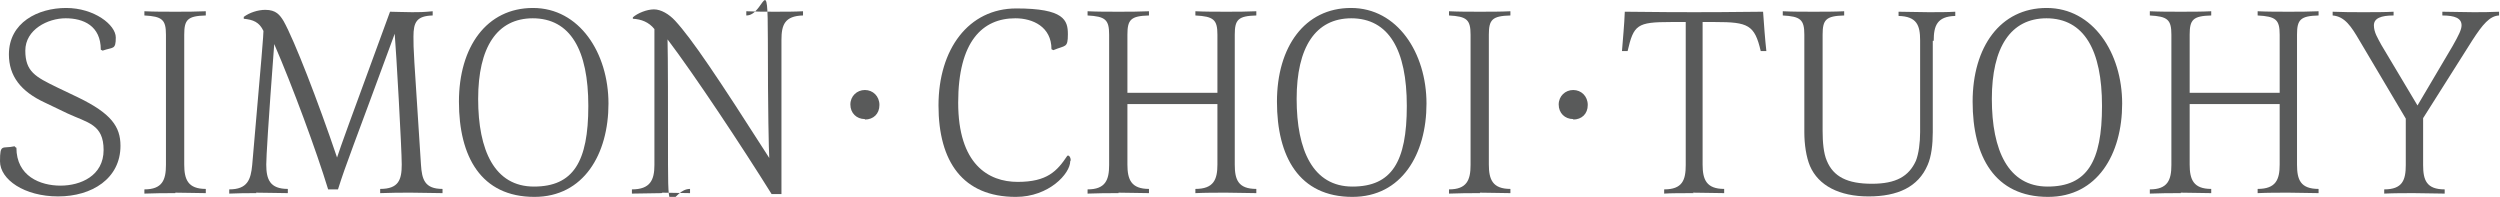 <?xml version="1.0" encoding="UTF-8"?>
<svg xmlns="http://www.w3.org/2000/svg" version="1.1" viewBox="0 0 533.3 42">
  <path fill="#595a5a" d="M3.5,31.5c0,6.1,5.1,8.1,9.4,8.1s9.2-2.1,9.2-7.6-3.4-5.8-7.7-7.8l-4.8-2.3c-5.2-2.4-7.7-5.7-7.7-10.3C1.9,4.8,8.1,1.7,14.1,1.7s10.6,3.6,10.6,6.3-.6,2-2.8,2.8l-.4-.2c0-5.1-3.7-6.7-7.5-6.7s-8.6,2.4-8.6,6.9,2.2,5.6,6.7,7.8l4.6,2.2c7,3.4,9,6.2,9,10.3,0,7-6.1,10.8-13.3,10.8S0,38.3,0,34.4s.5-2.6,3.1-3.2l.3.3Z"/>
  <path fill="#595a5a" d="M37.4,41.2c-2.1,0-4.4,0-6.6.1v-.9c3.8,0,4.6-2,4.6-5.2V7.4c0-3.2-.8-3.9-4.6-4.1v-.9c2.1.1,4.4.1,6.6.1s4.3,0,6.5-.1v.9c-3.9.1-4.6.9-4.6,4.1v27.7c0,3.2.8,5.2,4.6,5.2v.9c-1.9,0-4.3-.1-6.5-.1Z"/>
  <path fill="#595a5a" d="M54.7,41.2c-2.1,0-3.7,0-5.8.1v-.9c3.9,0,4.6-2.1,4.9-5.2,2.1-23.9,2.4-27.8,2.4-28.6-.9-1.9-2.2-2.4-4.2-2.6v-.4c1.2-.9,3-1.5,4.6-1.5,2.3,0,3.1,1.1,3.9,2.4,2.3,4.1,7.3,17,11.4,29.1,1-3,1.9-5.5,11.3-31.1.9,0,3.1.1,4.7.1s2.3,0,4.4-.2v.9c-3.4.1-4.1,1.4-4.1,4.5s0,2.7,1.6,27.3c.2,3.2.8,5.2,4.6,5.2v.9c-1.9,0-4.6-.1-6.7-.1s-4.3,0-6.6.1v-.9c3.9,0,4.6-1.9,4.6-5.2s-1.2-24.5-1.5-27.9c-9,24.5-10.3,27.5-12.1,33.2h-2.1c-2.5-8.2-7.6-22-11.5-31-1.3,17.2-1.7,24.2-1.7,25.7,0,3.2.8,5.2,4.6,5.2v.9c-1.8,0-4.6-.1-6.8-.1Z"/>
  <path fill="#595a5a" d="M114,42c-11.4,0-16.1-8.6-16.1-20.3S103.8,1.7,113.7,1.7s16.1,9.6,16.1,20.4-5.3,19.9-15.8,19.9ZM113.7,3.9c-7.7,0-11.7,6.2-11.7,17.2s3.5,18.7,11.9,18.7,11.6-5.3,11.6-17.2-3.8-18.7-11.9-18.7Z"/>
  <path fill="#595a5a" d="M141.1,41.2c-2.1,0-4.1.1-6.3.1v-.9c3.9,0,4.8-2,4.8-5.2V6.2c-1.2-1.5-2.8-2.1-4.6-2.2v-.3c1-.9,3-1.7,4.5-1.7s3.2,1,4.5,2.4c3.6,3.9,9.1,12.1,20.1,29.3-.1-1.7-.3-9.8-.3-25.2s-.8-5.1-4.6-5.2v-.9c2.1.1,4.1.1,6.2.1s4.1,0,5.9-.1v.9c-3.9.1-4.6,2-4.6,5.2v32.9h-2.1c-6.3-10.1-16.5-25.5-22.2-33,.1,4.2.1,13.6.1,26.7s.8,5.2,4.7,5.2v.9c-1.9,0-3.8-.1-5.9-.1Z"/>
  <path fill="#595a5a" d="M184.5,25.4c-1.8,0-3.1-1.3-3.1-3.1s1.4-3.1,3.1-3.1,3.1,1.3,3.1,3.2-1.3,3.1-3.1,3.1Z"/>
  <path fill="#595a5a" d="M228.3,34.4c0,2.6-4.5,7.6-11.6,7.6-11.3,0-16.5-7.5-16.5-19.5s6.4-20.7,16.6-20.7,11,2.5,11,5.5-.5,2.3-3.1,3.4l-.4-.2c0-4.8-4-6.6-7.7-6.6-7,0-12.2,4.9-12.2,18s6.4,16.9,12.7,16.9,8.4-2.3,10.6-5.6h.3c.3.3.4.6.4,1Z"/>
  <path fill="#595a5a" d="M238.6,41.2c-2.1,0-4.4,0-6.6.1v-.9c3.8,0,4.6-2,4.6-5.2V7.4c0-3.2-.8-3.9-4.6-4.1v-.9c2.1.1,4.4.1,6.6.1s4.3,0,6.5-.1v.9c-3.9.1-4.6.9-4.6,4.1v12.4h19.2V7.4c0-3.2-.8-3.9-4.7-4.1v-.9c2.1.1,4.5.1,6.6.1s4.3,0,6.4-.1v.9c-3.9.1-4.6.9-4.6,4.1v27.7c0,3.2.7,5.2,4.6,5.2v.9c-1.9,0-4.3-.1-6.4-.1s-4.5,0-6.6.1v-.9c3.9,0,4.7-2,4.7-5.2v-12.9h-19.2v12.9c0,3.2.8,5.2,4.6,5.2v.9c-1.9,0-4.3-.1-6.5-.1Z"/>
  <path fill="#595a5a" d="M288.5,42c-11.4,0-16.1-8.6-16.1-20.3s5.9-20,15.8-20,16.1,9.6,16.1,20.4-5.3,19.9-15.8,19.9ZM288.3,3.9c-7.7,0-11.7,6.2-11.7,17.2s3.5,18.7,11.9,18.7,11.6-5.3,11.6-17.2-3.8-18.7-11.9-18.7Z"/>
  <path fill="#595a5a" d="M315.7,41.2c-2.1,0-4.4,0-6.6.1v-.9c3.8,0,4.6-2,4.6-5.2V7.4c0-3.2-.8-3.9-4.6-4.1v-.9c2.1.1,4.4.1,6.6.1s4.4,0,6.5-.1v.9c-3.9.1-4.6.9-4.6,4.1v27.7c0,3.2.8,5.2,4.6,5.2v.9c-1.9,0-4.3-.1-6.5-.1Z"/>
  <path fill="#595a5a" d="M335.6,25.4c-1.8,0-3.1-1.3-3.1-3.1s1.4-3.1,3.1-3.1,3.1,1.3,3.1,3.2-1.3,3.1-3.1,3.1Z"/>
  <path fill="#595a5a" d="M361.3,41.2c-2.1,0-5.1,0-6.3.1v-.9c3.9,0,4.6-2,4.6-5.2V4.7h-3.2c-7.2,0-7.9.6-9.2,6.2h-1.2c.2-2.7.5-5.6.6-8.4,8.9.1,11.5.1,14.8.1s5.9,0,14.7-.1c.2,2.8.4,5.7.7,8.4h-1.2c-1.3-5.6-2.7-6.2-9.7-6.2h-2.7v30.4c0,3.2.8,5.2,4.6,5.2v.9c-1.9,0-4.5-.1-6.7-.1Z"/>
  <path fill="#595a5a" d="M412.3,8.7v19.5c0,2.6-.3,5.2-1.1,7-2,4.7-6.4,6.7-12.6,6.7s-10.7-2.3-12.5-6.5c-.8-1.9-1.2-4.6-1.2-7.2V7.4c0-3.2-.8-3.9-4.6-4.1v-.9c2.1.1,4.4.1,6.6.1s4.4,0,6.5-.1v.9c-3.9.1-4.6.9-4.6,4.1v20.5c0,2.4.2,4.8.9,6.4,1.4,3.4,4.4,4.9,9.6,4.9s7.9-1.6,9.4-4.9c.6-1.5.9-3.9.9-6.1V8.6c0-3.2-.7-5.1-4.6-5.2v-.9c2.1,0,4.2.1,6.4.1s4,0,5.7-.1v.9c-3.9.1-4.6,2.1-4.6,5.3Z"/>
  <path fill="#595a5a" d="M436.9,42c-11.4,0-16.1-8.6-16.1-20.3s5.9-20,15.8-20,16.1,9.6,16.1,20.4-5.3,19.9-15.8,19.9ZM436.6,3.9c-7.7,0-11.7,6.2-11.7,17.2s3.5,18.7,11.9,18.7,11.6-5.3,11.6-17.2-3.8-18.7-11.9-18.7Z"/>
  <path fill="#595a5a" d="M465.2,41.2c-2.1,0-4.4,0-6.6.1v-.9c3.8,0,4.6-2,4.6-5.2V7.4c0-3.2-.8-3.9-4.6-4.1v-.9c2.1.1,4.4.1,6.6.1s4.4,0,6.5-.1v.9c-3.9.1-4.6.9-4.6,4.1v12.4h19.2V7.4c0-3.2-.8-3.9-4.7-4.1v-.9c2.1.1,4.5.1,6.6.1s4.3,0,6.4-.1v.9c-3.9.1-4.6.9-4.6,4.1v27.7c0,3.2.7,5.2,4.6,5.2v.9c-1.9,0-4.3-.1-6.4-.1s-4.5,0-6.6.1v-.9c3.9,0,4.7-2,4.7-5.2v-12.9h-19.2v12.9c0,3.2.8,5.2,4.6,5.2v.9c-1.9,0-4.3-.1-6.5-.1Z"/>
  <path fill="#595a5a" d="M515.1,41.2c-2.1,0-4.4,0-6.5.1v-.9c3.9,0,4.6-2,4.6-5.2v-9.9l-9.9-16.7c-1.7-2.9-3.1-5.1-5.7-5.3v-.8c2.2.1,4.4.1,6.6.1s4.6,0,6.4-.1v.8c-2.7,0-4.2.6-4.2,2.1s.8,2.7,1.6,4.2l7.7,12.9,7.5-12.7c1.3-2.3,1.9-3.5,1.9-4.4,0-1.5-1.4-2.1-4.1-2.1v-.8c1.9,0,4.5.1,6.6.1s3.2,0,5.5-.1v.8c-2,.1-3.5,1.9-5.7,5.3l-10.5,16.6v10c0,3.2.7,5.2,4.6,5.2v.9c-1.9,0-4.5-.1-6.6-.1Z"/>
</svg>
